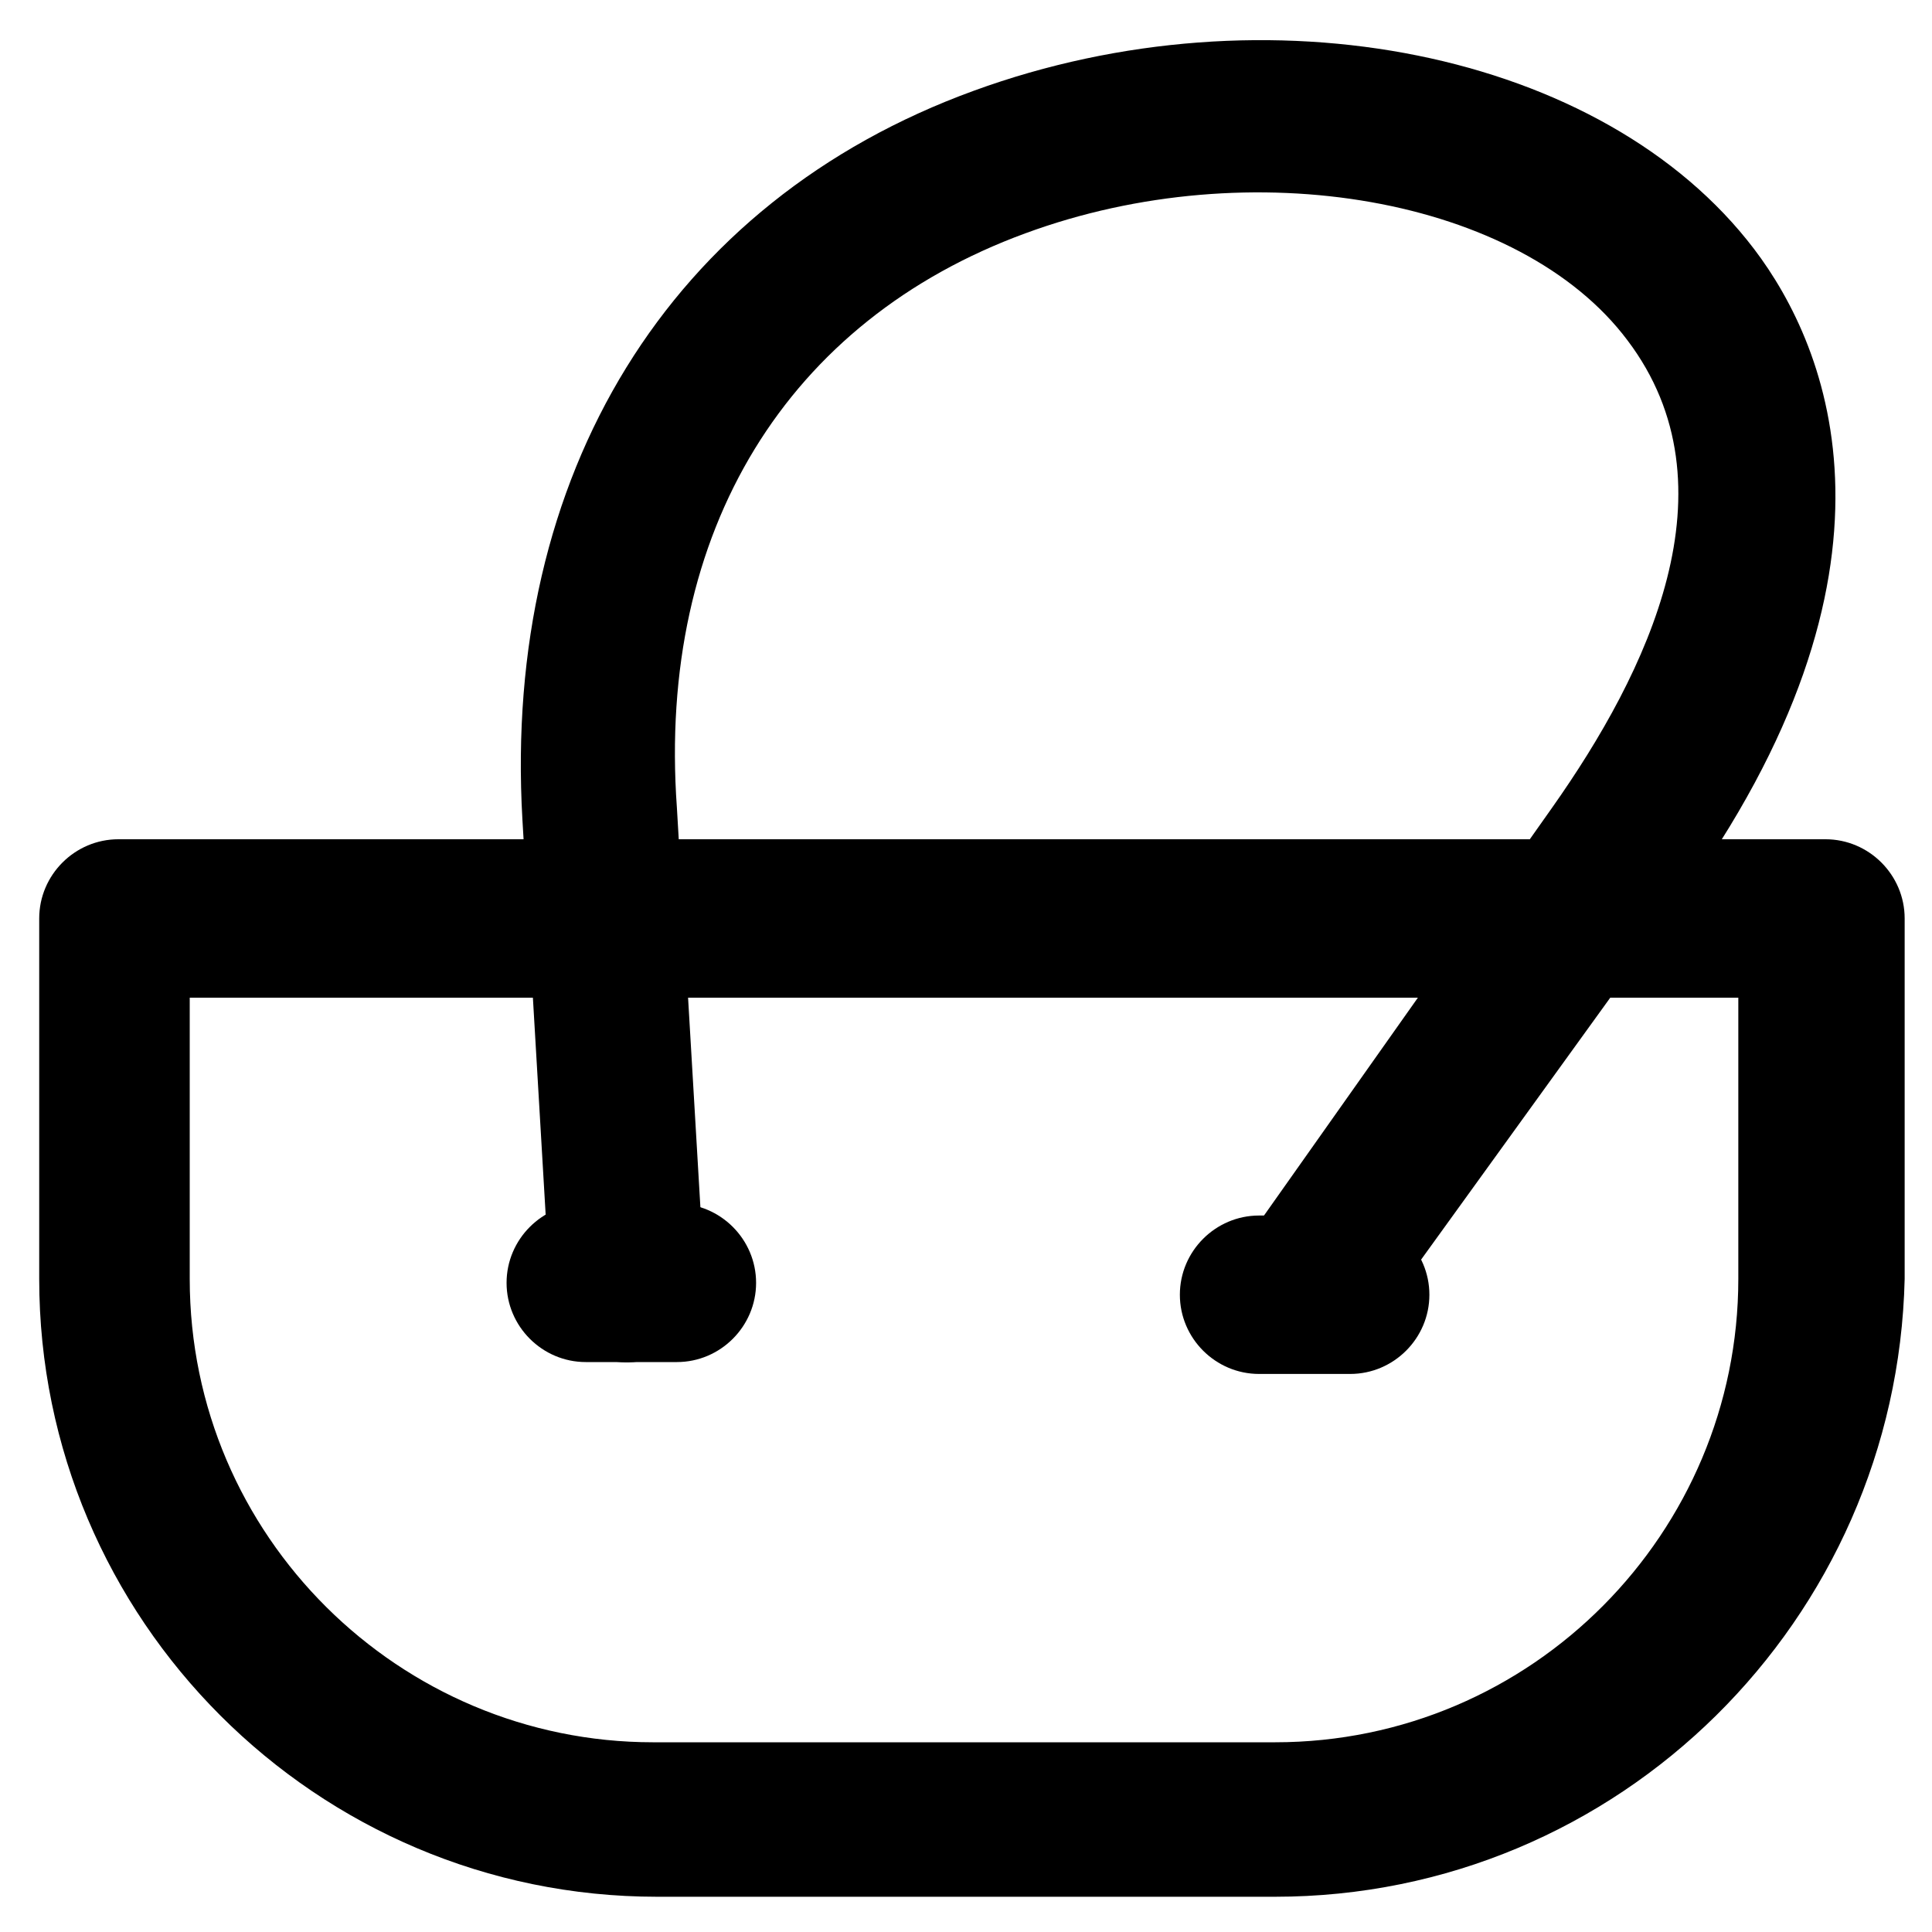 <?xml version="1.0" encoding="UTF-8"?>
<!-- Uploaded to: ICON Repo, www.svgrepo.com, Generator: ICON Repo Mixer Tools -->
<svg fill="#000000" width="800px" height="800px" version="1.1" viewBox="144 144 512 512" xmlns="http://www.w3.org/2000/svg">
 <g>
  <path d="m481.87 646.66h-163.74c-90.266 0-163.74-73.473-163.74-163.74v-95.516c0-11.547 9.445-20.992 20.992-20.992h452.38c11.547 0 20.992 9.445 20.992 20.992v95.516c-2.098 90.266-75.57 163.74-166.89 163.74zm-287.59-238.26v74.523c0 68.223 55.629 122.8 122.8 122.8h164.79c68.223 0 122.8-55.629 122.8-122.8v-74.523z"/>
  <path d="m490.27 504.96c-4.199 0-8.398-1.051-11.547-4.199-9.445-6.297-11.547-19.941-4.199-28.34l80.82-114.4c25.191-35.688 49.332-85.02 19.941-123.85-28.34-37.789-99.711-50.383-159.54-28.344-62.977 23.09-97.613 78.719-92.363 152.19l7.348 124.9c1.051 11.547-8.398 20.992-18.895 22.043-11.547 1.051-20.992-8.398-22.043-18.895l-7.348-124.9c-5.246-91.316 38.836-163.74 119.66-193.13 77.672-28.34 166.89-10.496 206.77 41.984 19.941 26.238 44.082 85.02-19.941 173.18l-81.867 113.36c-4.203 5.254-10.5 8.402-16.797 8.402z"/>
  <path d="m323.38 504.96h-24.141c-11.547 0-20.992-9.445-20.992-20.992s9.445-20.992 20.992-20.992h24.141c11.547 0 20.992 9.445 20.992 20.992s-9.449 20.992-20.992 20.992z"/>
  <path d="m501.81 508.11h-24.141c-11.547 0-20.992-9.445-20.992-20.992 0-11.547 9.445-20.992 20.992-20.992h24.141c11.547 0 20.992 9.445 20.992 20.992 0 11.543-9.445 20.992-20.992 20.992z"/>
 </g>
</svg>